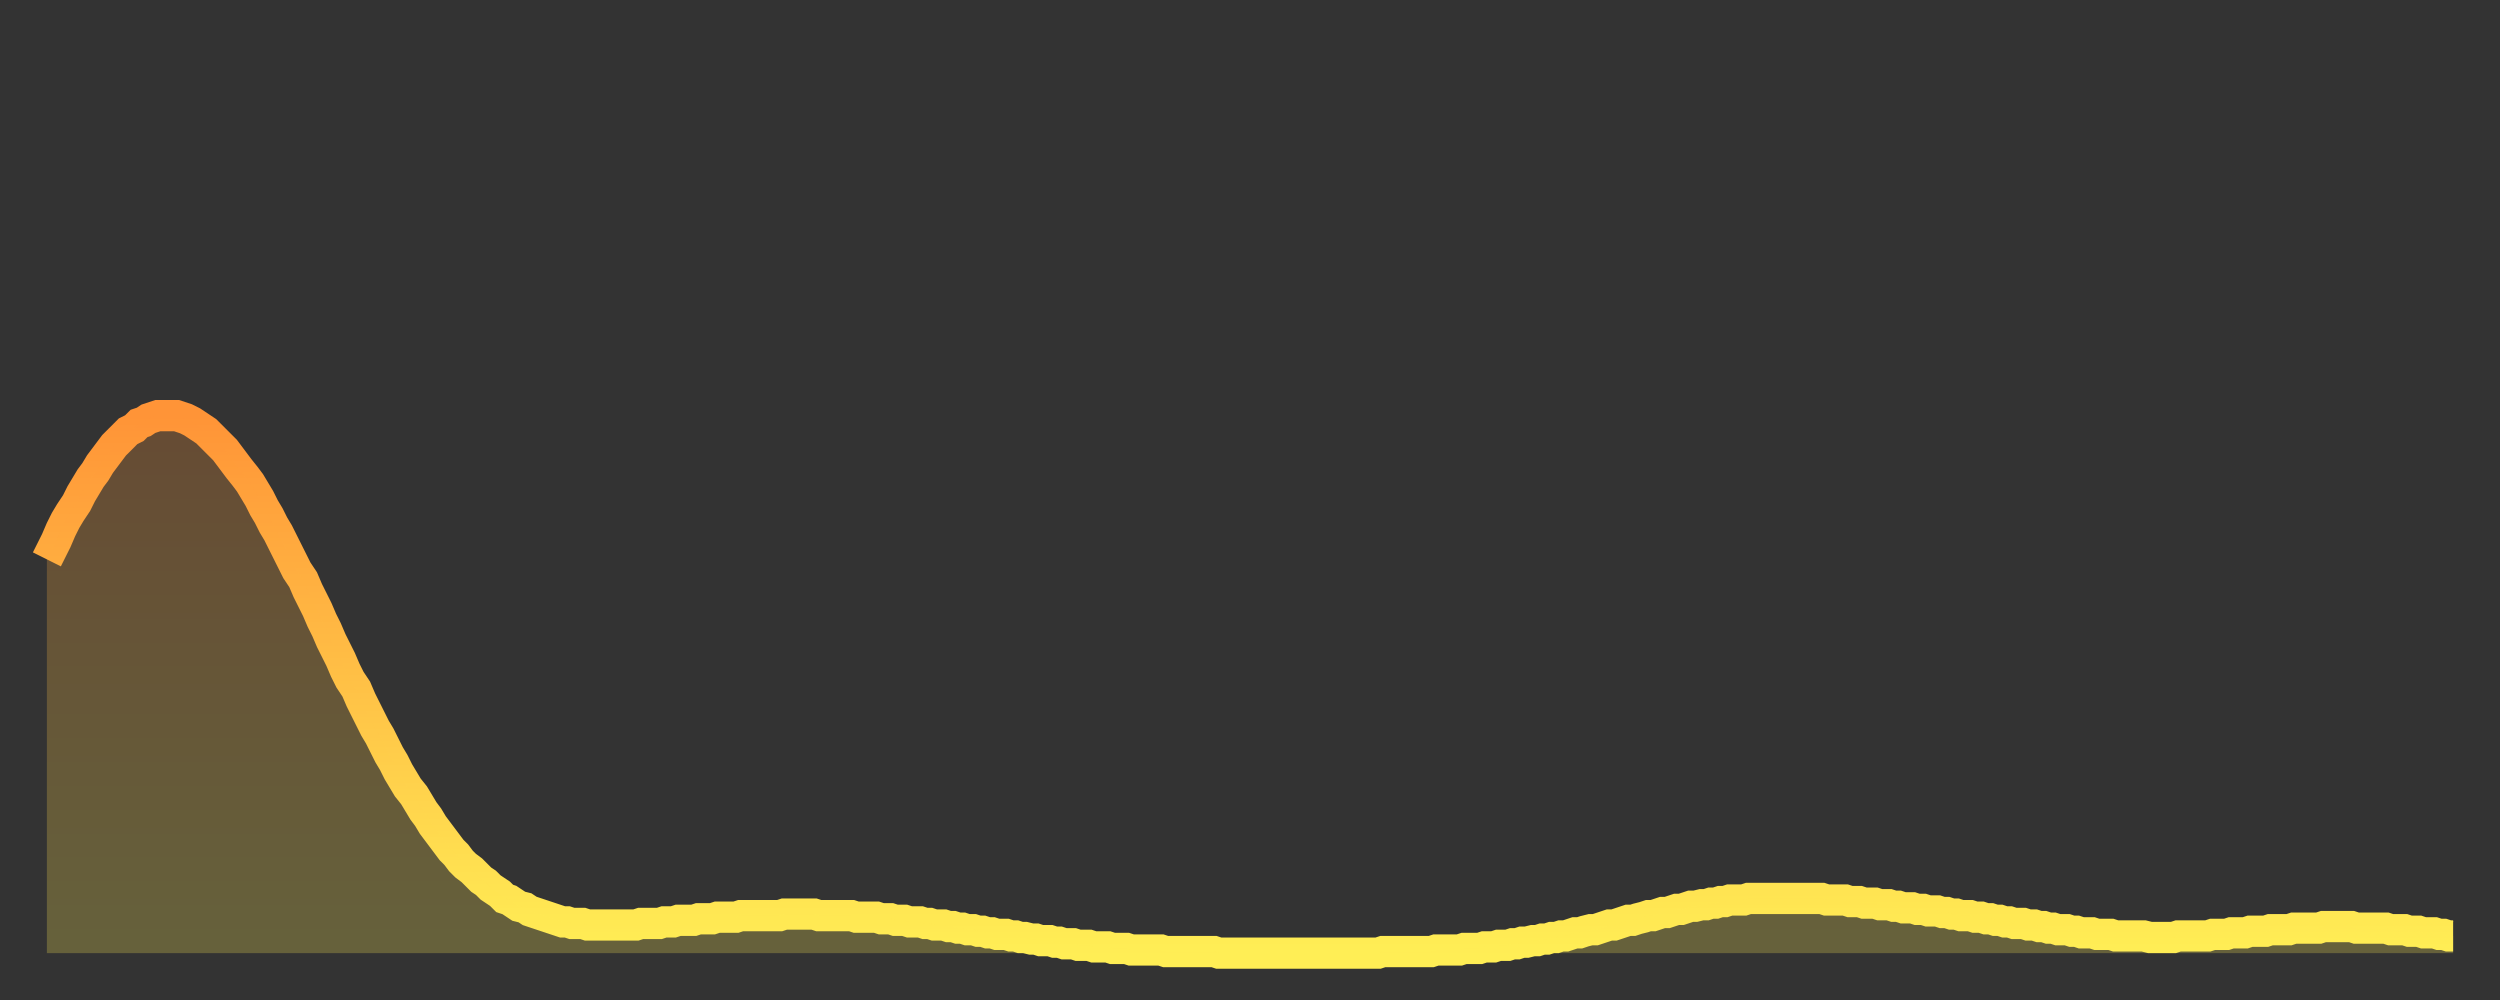 <?xml version="1.0" encoding="utf-8" ?>
<svg baseProfile="full" height="64" version="1.1" width="160" xmlns="http://www.w3.org/2000/svg" xmlns:ev="http://www.w3.org/2001/xml-events" xmlns:xlink="http://www.w3.org/1999/xlink"><rect width="100%" height="100%" fill="#333333" stroke="none"/><defs><linearGradient id="id3217680" x1="0" x2="0" y1="0" y2="1"><stop offset="0%" stop-color="#ff9437" /><stop offset="50%" stop-color="#ffc146" /><stop offset="100%" stop-color="#ffee55" /></linearGradient></defs><g transform="translate(3,3)"><g><path d="M 0.0 32.8 0.3 32.2 0.6 31.6 0.9 30.9 1.2 30.3 1.5 29.8 1.9 29.2 2.2 28.6 2.5 28.1 2.8 27.6 3.1 27.2 3.4 26.7 3.7 26.3 4.0 25.9 4.3 25.5 4.6 25.2 4.9 24.9 5.2 24.6 5.6 24.4 5.9 24.1 6.2 24.0 6.5 23.8 6.8 23.7 7.1 23.6 7.4 23.6 7.7 23.6 8.0 23.6 8.3 23.6 8.6 23.7 8.9 23.8 9.3 24.0 9.6 24.2 9.9 24.4 10.2 24.6 10.5 24.9 10.8 25.2 11.1 25.5 11.4 25.8 11.7 26.2 12.0 26.6 12.3 27.0 12.7 27.5 13.0 27.9 13.3 28.4 13.6 28.9 13.9 29.5 14.2 30.0 14.5 30.6 14.8 31.1 15.1 31.7 15.4 32.3 15.7 32.9 16.0 33.5 16.4 34.1 16.7 34.8 17.0 35.4 17.3 36.0 17.6 36.7 17.9 37.3 18.2 38.0 18.5 38.6 18.8 39.2 19.1 39.9 19.4 40.5 19.8 41.1 20.1 41.8 20.4 42.4 20.7 43.0 21.0 43.6 21.3 44.1 21.6 44.7 21.9 45.3 22.2 45.8 22.5 46.4 22.8 46.9 23.1 47.4 23.5 47.9 23.8 48.4 24.1 48.9 24.4 49.3 24.7 49.8 25.0 50.2 25.3 50.6 25.6 51.0 25.9 51.4 26.2 51.7 26.5 52.1 26.8 52.4 27.2 52.7 27.5 53.0 27.8 53.3 28.1 53.5 28.4 53.8 28.7 54.0 29.0 54.2 29.3 54.5 29.6 54.6 29.9 54.8 30.2 55.0 30.6 55.1 30.9 55.3 31.2 55.4 31.5 55.5 31.8 55.6 32.1 55.7 32.4 55.8 32.7 55.9 33.0 56.0 33.3 56.0 33.6 56.1 33.9 56.1 34.3 56.1 34.6 56.2 34.9 56.2 35.2 56.2 35.5 56.2 35.8 56.2 36.1 56.2 36.4 56.2 36.7 56.2 37.0 56.2 37.3 56.2 37.7 56.2 38.0 56.1 38.3 56.1 38.6 56.1 38.9 56.1 39.2 56.1 39.5 56.0 39.8 56.0 40.1 56.0 40.4 55.9 40.7 55.9 41.0 55.9 41.4 55.9 41.7 55.8 42.0 55.8 42.3 55.8 42.6 55.8 42.9 55.7 43.2 55.7 43.5 55.7 43.8 55.7 44.1 55.7 44.4 55.6 44.7 55.6 45.1 55.6 45.4 55.6 45.7 55.6 46.0 55.6 46.3 55.6 46.6 55.6 46.9 55.6 47.2 55.5 47.5 55.5 47.8 55.5 48.1 55.5 48.5 55.5 48.8 55.5 49.1 55.5 49.4 55.6 49.7 55.6 50.0 55.6 50.3 55.6 50.6 55.6 50.9 55.6 51.2 55.6 51.5 55.6 51.8 55.7 52.2 55.7 52.5 55.7 52.8 55.7 53.1 55.7 53.4 55.8 53.7 55.8 54.0 55.8 54.3 55.9 54.6 55.9 54.9 55.9 55.2 56.0 55.6 56.0 55.9 56.0 56.2 56.1 56.5 56.1 56.8 56.2 57.1 56.2 57.4 56.2 57.7 56.3 58.0 56.3 58.3 56.4 58.6 56.4 58.9 56.5 59.3 56.5 59.6 56.6 59.9 56.6 60.2 56.7 60.5 56.7 60.8 56.8 61.1 56.8 61.4 56.8 61.7 56.9 62.0 56.9 62.3 57.0 62.6 57.0 63.0 57.1 63.3 57.1 63.6 57.2 63.9 57.2 64.2 57.2 64.5 57.3 64.8 57.3 65.1 57.4 65.4 57.4 65.7 57.4 66.0 57.5 66.4 57.5 66.7 57.5 67.0 57.6 67.3 57.6 67.6 57.6 67.9 57.6 68.2 57.7 68.5 57.7 68.8 57.7 69.1 57.7 69.4 57.8 69.7 57.8 70.1 57.8 70.4 57.8 70.7 57.8 71.0 57.8 71.3 57.8 71.6 57.9 71.9 57.9 72.2 57.9 72.5 57.9 72.8 57.9 73.1 57.9 73.5 57.9 73.8 57.9 74.1 57.9 74.4 57.9 74.7 57.9 75.0 58.0 75.3 58.0 75.6 58.0 75.9 58.0 76.2 58.0 76.5 58.0 76.8 58.0 77.2 58.0 77.5 58.0 77.8 58.0 78.1 58.0 78.4 58.0 78.7 58.0 79.0 58.0 79.3 58.0 79.6 58.0 79.9 58.0 80.2 58.0 80.5 58.0 80.9 58.0 81.2 58.0 81.5 58.0 81.8 58.0 82.1 58.0 82.4 58.0 82.7 58.0 83.0 58.0 83.3 58.0 83.6 58.0 83.9 58.0 84.3 58.0 84.6 58.0 84.9 58.0 85.2 58.0 85.5 57.9 85.8 57.9 86.1 57.9 86.4 57.9 86.7 57.9 87.0 57.9 87.3 57.9 87.6 57.9 88.0 57.9 88.3 57.9 88.6 57.9 88.9 57.8 89.2 57.8 89.5 57.8 89.8 57.8 90.1 57.8 90.4 57.8 90.7 57.7 91.0 57.7 91.4 57.7 91.7 57.7 92.0 57.6 92.3 57.6 92.6 57.6 92.9 57.5 93.2 57.5 93.5 57.5 93.8 57.4 94.1 57.4 94.4 57.3 94.7 57.3 95.1 57.2 95.4 57.2 95.7 57.1 96.0 57.1 96.3 57.0 96.6 57.0 96.9 56.9 97.2 56.9 97.5 56.8 97.8 56.7 98.1 56.7 98.4 56.6 98.8 56.5 99.1 56.5 99.4 56.4 99.7 56.3 100.0 56.2 100.3 56.2 100.6 56.1 100.9 56.0 101.2 55.9 101.5 55.9 101.8 55.8 102.2 55.7 102.5 55.6 102.8 55.6 103.1 55.5 103.4 55.4 103.7 55.4 104.0 55.3 104.3 55.2 104.6 55.2 104.9 55.1 105.2 55.0 105.5 55.0 105.9 54.9 106.2 54.9 106.5 54.8 106.8 54.8 107.1 54.7 107.4 54.7 107.7 54.6 108.0 54.6 108.3 54.6 108.6 54.6 108.9 54.5 109.3 54.5 109.6 54.5 109.9 54.5 110.2 54.5 110.5 54.5 110.8 54.5 111.1 54.5 111.4 54.5 111.7 54.5 112.0 54.5 112.3 54.5 112.6 54.5 113.0 54.5 113.3 54.5 113.6 54.5 113.9 54.6 114.2 54.6 114.5 54.6 114.8 54.6 115.1 54.6 115.4 54.7 115.7 54.7 116.0 54.7 116.3 54.8 116.7 54.8 117.0 54.8 117.3 54.9 117.6 54.9 117.9 54.9 118.2 55.0 118.5 55.0 118.8 55.1 119.1 55.1 119.4 55.1 119.7 55.2 120.1 55.2 120.4 55.3 120.7 55.3 121.0 55.3 121.3 55.4 121.6 55.4 121.9 55.5 122.2 55.5 122.5 55.6 122.8 55.6 123.1 55.6 123.4 55.7 123.8 55.7 124.1 55.8 124.4 55.8 124.7 55.9 125.0 55.9 125.3 56.0 125.6 56.0 125.9 56.1 126.2 56.1 126.5 56.1 126.8 56.2 127.2 56.2 127.5 56.3 127.8 56.3 128.1 56.4 128.4 56.4 128.7 56.5 129.0 56.5 129.3 56.5 129.6 56.6 129.9 56.6 130.2 56.7 130.5 56.7 130.9 56.7 131.2 56.8 131.5 56.8 131.8 56.8 132.1 56.8 132.4 56.9 132.7 56.9 133.0 56.9 133.3 56.9 133.6 56.9 133.9 56.9 134.2 56.9 134.6 57.0 134.9 57.0 135.2 57.0 135.5 57.0 135.8 57.0 136.1 57.0 136.4 56.9 136.7 56.9 137.0 56.9 137.3 56.9 137.6 56.9 138.0 56.9 138.3 56.9 138.6 56.8 138.9 56.8 139.2 56.8 139.5 56.8 139.8 56.7 140.1 56.7 140.4 56.7 140.7 56.7 141.0 56.6 141.3 56.6 141.7 56.6 142.0 56.6 142.3 56.5 142.6 56.5 142.9 56.5 143.2 56.5 143.5 56.5 143.8 56.4 144.1 56.4 144.4 56.4 144.7 56.4 145.1 56.4 145.4 56.4 145.7 56.3 146.0 56.3 146.3 56.3 146.6 56.3 146.9 56.3 147.2 56.3 147.5 56.3 147.8 56.4 148.1 56.4 148.4 56.4 148.8 56.4 149.1 56.4 149.4 56.4 149.7 56.4 150.0 56.5 150.3 56.5 150.6 56.5 150.9 56.5 151.2 56.6 151.5 56.6 151.8 56.6 152.1 56.7 152.5 56.7 152.8 56.7 153.1 56.8 153.4 56.8 153.7 56.9 154.0 56.9" fill="none" id="graph-curve" opacity="1" stroke="url(#id3217680)" stroke-width="2" /><path d="M 0 58 L 0.0 32.8 0.3 32.2 0.6 31.6 0.9 30.9 1.2 30.3 1.5 29.8 1.9 29.2 2.2 28.6 2.5 28.1 2.8 27.6 3.1 27.2 3.4 26.7 3.7 26.3 4.0 25.9 4.3 25.5 4.6 25.2 4.9 24.9 5.2 24.6 5.6 24.4 5.9 24.1 6.2 24.0 6.5 23.8 6.8 23.7 7.1 23.6 7.4 23.6 7.7 23.6 8.0 23.6 8.3 23.6 8.6 23.7 8.9 23.8 9.3 24.0 9.6 24.2 9.9 24.4 10.2 24.6 10.5 24.9 10.8 25.2 11.1 25.5 11.4 25.8 11.7 26.2 12.0 26.6 12.3 27.0 12.7 27.5 13.0 27.9 13.3 28.4 13.6 28.9 13.9 29.5 14.2 30.0 14.5 30.6 14.8 31.1 15.1 31.7 15.4 32.3 15.7 32.9 16.0 33.5 16.4 34.1 16.7 34.8 17.0 35.4 17.3 36.0 17.6 36.7 17.9 37.3 18.2 38.0 18.5 38.6 18.8 39.2 19.1 39.9 19.4 40.5 19.8 41.1 20.1 41.8 20.4 42.4 20.7 43.0 21.0 43.6 21.3 44.1 21.6 44.7 21.9 45.3 22.2 45.8 22.5 46.4 22.8 46.9 23.1 47.4 23.5 47.9 23.8 48.4 24.1 48.9 24.4 49.3 24.7 49.8 25.0 50.2 25.3 50.6 25.6 51.0 25.9 51.4 26.2 51.7 26.5 52.1 26.8 52.4 27.2 52.7 27.5 53.0 27.8 53.3 28.1 53.5 28.4 53.8 28.7 54.0 29.0 54.2 29.3 54.5 29.6 54.6 29.9 54.8 30.2 55.0 30.6 55.1 30.9 55.3 31.2 55.4 31.5 55.5 31.8 55.6 32.1 55.7 32.4 55.8 32.7 55.9 33.0 56.0 33.3 56.0 33.6 56.1 33.9 56.1 34.3 56.1 34.6 56.2 34.9 56.2 35.2 56.2 35.5 56.2 35.8 56.2 36.1 56.2 36.4 56.2 36.7 56.2 37.0 56.2 37.3 56.2 37.7 56.2 38.0 56.1 38.3 56.1 38.6 56.1 38.9 56.1 39.2 56.1 39.5 56.0 39.8 56.0 40.1 56.0 40.4 55.9 40.7 55.9 41.0 55.9 41.4 55.9 41.7 55.8 42.0 55.8 42.3 55.8 42.6 55.8 42.9 55.7 43.2 55.7 43.5 55.7 43.8 55.7 44.1 55.7 44.4 55.6 44.7 55.6 45.1 55.6 45.4 55.6 45.7 55.6 46.0 55.6 46.3 55.6 46.6 55.6 46.9 55.6 47.2 55.5 47.5 55.5 47.8 55.5 48.1 55.5 48.5 55.5 48.8 55.5 49.1 55.5 49.4 55.6 49.7 55.6 50.0 55.6 50.3 55.6 50.6 55.6 50.9 55.6 51.2 55.6 51.5 55.6 51.8 55.7 52.2 55.7 52.5 55.7 52.8 55.7 53.1 55.7 53.4 55.8 53.7 55.8 54.0 55.8 54.3 55.9 54.6 55.9 54.9 55.9 55.2 56.0 55.6 56.0 55.9 56.0 56.2 56.1 56.5 56.1 56.8 56.2 57.1 56.2 57.4 56.2 57.7 56.3 58.0 56.3 58.3 56.4 58.6 56.4 58.9 56.5 59.3 56.5 59.6 56.6 59.9 56.6 60.2 56.7 60.5 56.7 60.8 56.8 61.1 56.8 61.4 56.8 61.7 56.9 62.0 56.9 62.3 57.0 62.6 57.0 63.0 57.1 63.3 57.1 63.6 57.2 63.9 57.2 64.2 57.2 64.5 57.3 64.8 57.3 65.1 57.4 65.4 57.4 65.7 57.4 66.0 57.5 66.4 57.5 66.7 57.5 67.0 57.6 67.3 57.6 67.6 57.6 67.9 57.6 68.2 57.7 68.5 57.7 68.8 57.7 69.1 57.7 69.4 57.8 69.7 57.8 70.1 57.8 70.4 57.8 70.7 57.8 71.0 57.8 71.3 57.8 71.6 57.9 71.9 57.9 72.2 57.9 72.5 57.9 72.8 57.9 73.1 57.9 73.5 57.9 73.8 57.9 74.1 57.9 74.4 57.9 74.7 57.9 75.0 58.0 75.3 58.0 75.6 58.0 75.9 58.0 76.2 58.0 76.5 58.0 76.8 58.0 77.2 58.0 77.5 58.0 77.8 58.0 78.1 58.0 78.4 58.0 78.7 58.0 79.0 58.0 79.3 58.0 79.6 58.0 79.9 58.0 80.2 58.0 80.5 58.0 80.9 58.0 81.2 58.0 81.5 58.0 81.8 58.0 82.1 58.0 82.4 58.0 82.7 58.0 83.0 58.0 83.3 58.0 83.6 58.0 83.9 58.0 84.3 58.0 84.6 58.0 84.9 58.0 85.2 58.0 85.5 57.9 85.8 57.9 86.1 57.9 86.4 57.9 86.7 57.9 87.0 57.9 87.3 57.9 87.6 57.9 88.0 57.9 88.3 57.9 88.6 57.9 88.9 57.8 89.2 57.8 89.5 57.8 89.8 57.8 90.1 57.8 90.4 57.8 90.7 57.7 91.0 57.7 91.4 57.7 91.7 57.7 92.0 57.6 92.3 57.6 92.6 57.6 92.9 57.5 93.2 57.5 93.5 57.5 93.8 57.4 94.1 57.4 94.4 57.3 94.7 57.3 95.1 57.2 95.4 57.2 95.7 57.1 96.0 57.1 96.3 57.0 96.6 57.0 96.9 56.9 97.2 56.9 97.5 56.8 97.8 56.7 98.1 56.7 98.4 56.6 98.8 56.5 99.1 56.5 99.4 56.4 99.7 56.3 100.0 56.2 100.3 56.2 100.6 56.1 100.9 56.0 101.2 55.9 101.5 55.9 101.8 55.8 102.2 55.7 102.5 55.6 102.8 55.6 103.1 55.5 103.4 55.4 103.7 55.4 104.0 55.3 104.3 55.2 104.6 55.2 104.9 55.1 105.2 55.0 105.5 55.0 105.9 54.9 106.2 54.9 106.5 54.8 106.8 54.8 107.1 54.7 107.4 54.7 107.7 54.6 108.0 54.6 108.3 54.6 108.6 54.6 108.9 54.5 109.3 54.5 109.6 54.5 109.9 54.5 110.2 54.5 110.5 54.5 110.8 54.5 111.1 54.5 111.4 54.5 111.7 54.5 112.0 54.5 112.3 54.5 112.6 54.5 113.0 54.5 113.3 54.5 113.6 54.5 113.9 54.6 114.2 54.6 114.5 54.6 114.8 54.6 115.1 54.6 115.4 54.7 115.7 54.7 116.0 54.7 116.3 54.8 116.7 54.8 117.0 54.8 117.3 54.9 117.6 54.9 117.9 54.9 118.2 55.0 118.5 55.0 118.8 55.1 119.1 55.1 119.4 55.1 119.7 55.2 120.1 55.2 120.4 55.3 120.7 55.3 121.0 55.3 121.3 55.4 121.6 55.4 121.9 55.5 122.2 55.5 122.5 55.6 122.8 55.6 123.1 55.6 123.4 55.7 123.8 55.7 124.1 55.8 124.4 55.8 124.7 55.9 125.0 55.9 125.3 56.0 125.6 56.0 125.9 56.1 126.2 56.1 126.5 56.1 126.8 56.2 127.2 56.2 127.5 56.3 127.8 56.3 128.1 56.4 128.4 56.4 128.7 56.5 129.0 56.5 129.3 56.5 129.6 56.6 129.9 56.6 130.2 56.7 130.5 56.7 130.9 56.7 131.2 56.8 131.5 56.8 131.8 56.8 132.1 56.8 132.4 56.9 132.7 56.9 133.0 56.9 133.3 56.9 133.6 56.9 133.9 56.9 134.2 56.9 134.6 57.0 134.9 57.0 135.2 57.0 135.5 57.0 135.8 57.0 136.1 57.0 136.4 56.9 136.7 56.9 137.0 56.9 137.3 56.9 137.6 56.9 138.0 56.9 138.3 56.9 138.6 56.8 138.9 56.8 139.2 56.8 139.5 56.8 139.8 56.7 140.1 56.7 140.4 56.7 140.7 56.7 141.0 56.6 141.3 56.6 141.7 56.6 142.0 56.6 142.3 56.5 142.6 56.5 142.9 56.5 143.2 56.5 143.5 56.5 143.8 56.4 144.1 56.4 144.4 56.4 144.7 56.4 145.1 56.4 145.4 56.4 145.7 56.3 146.0 56.3 146.3 56.3 146.6 56.3 146.9 56.3 147.2 56.3 147.5 56.3 147.8 56.4 148.1 56.4 148.4 56.4 148.8 56.4 149.1 56.4 149.4 56.4 149.7 56.4 150.0 56.5 150.3 56.5 150.6 56.5 150.9 56.5 151.2 56.6 151.5 56.6 151.8 56.6 152.1 56.7 152.5 56.7 152.8 56.7 153.1 56.8 153.4 56.8 153.7 56.9 154.0 56.9 154 58" fill="url(#id3217680)" fill-opacity=".25" id="graph-shadow" /></g></g></svg>